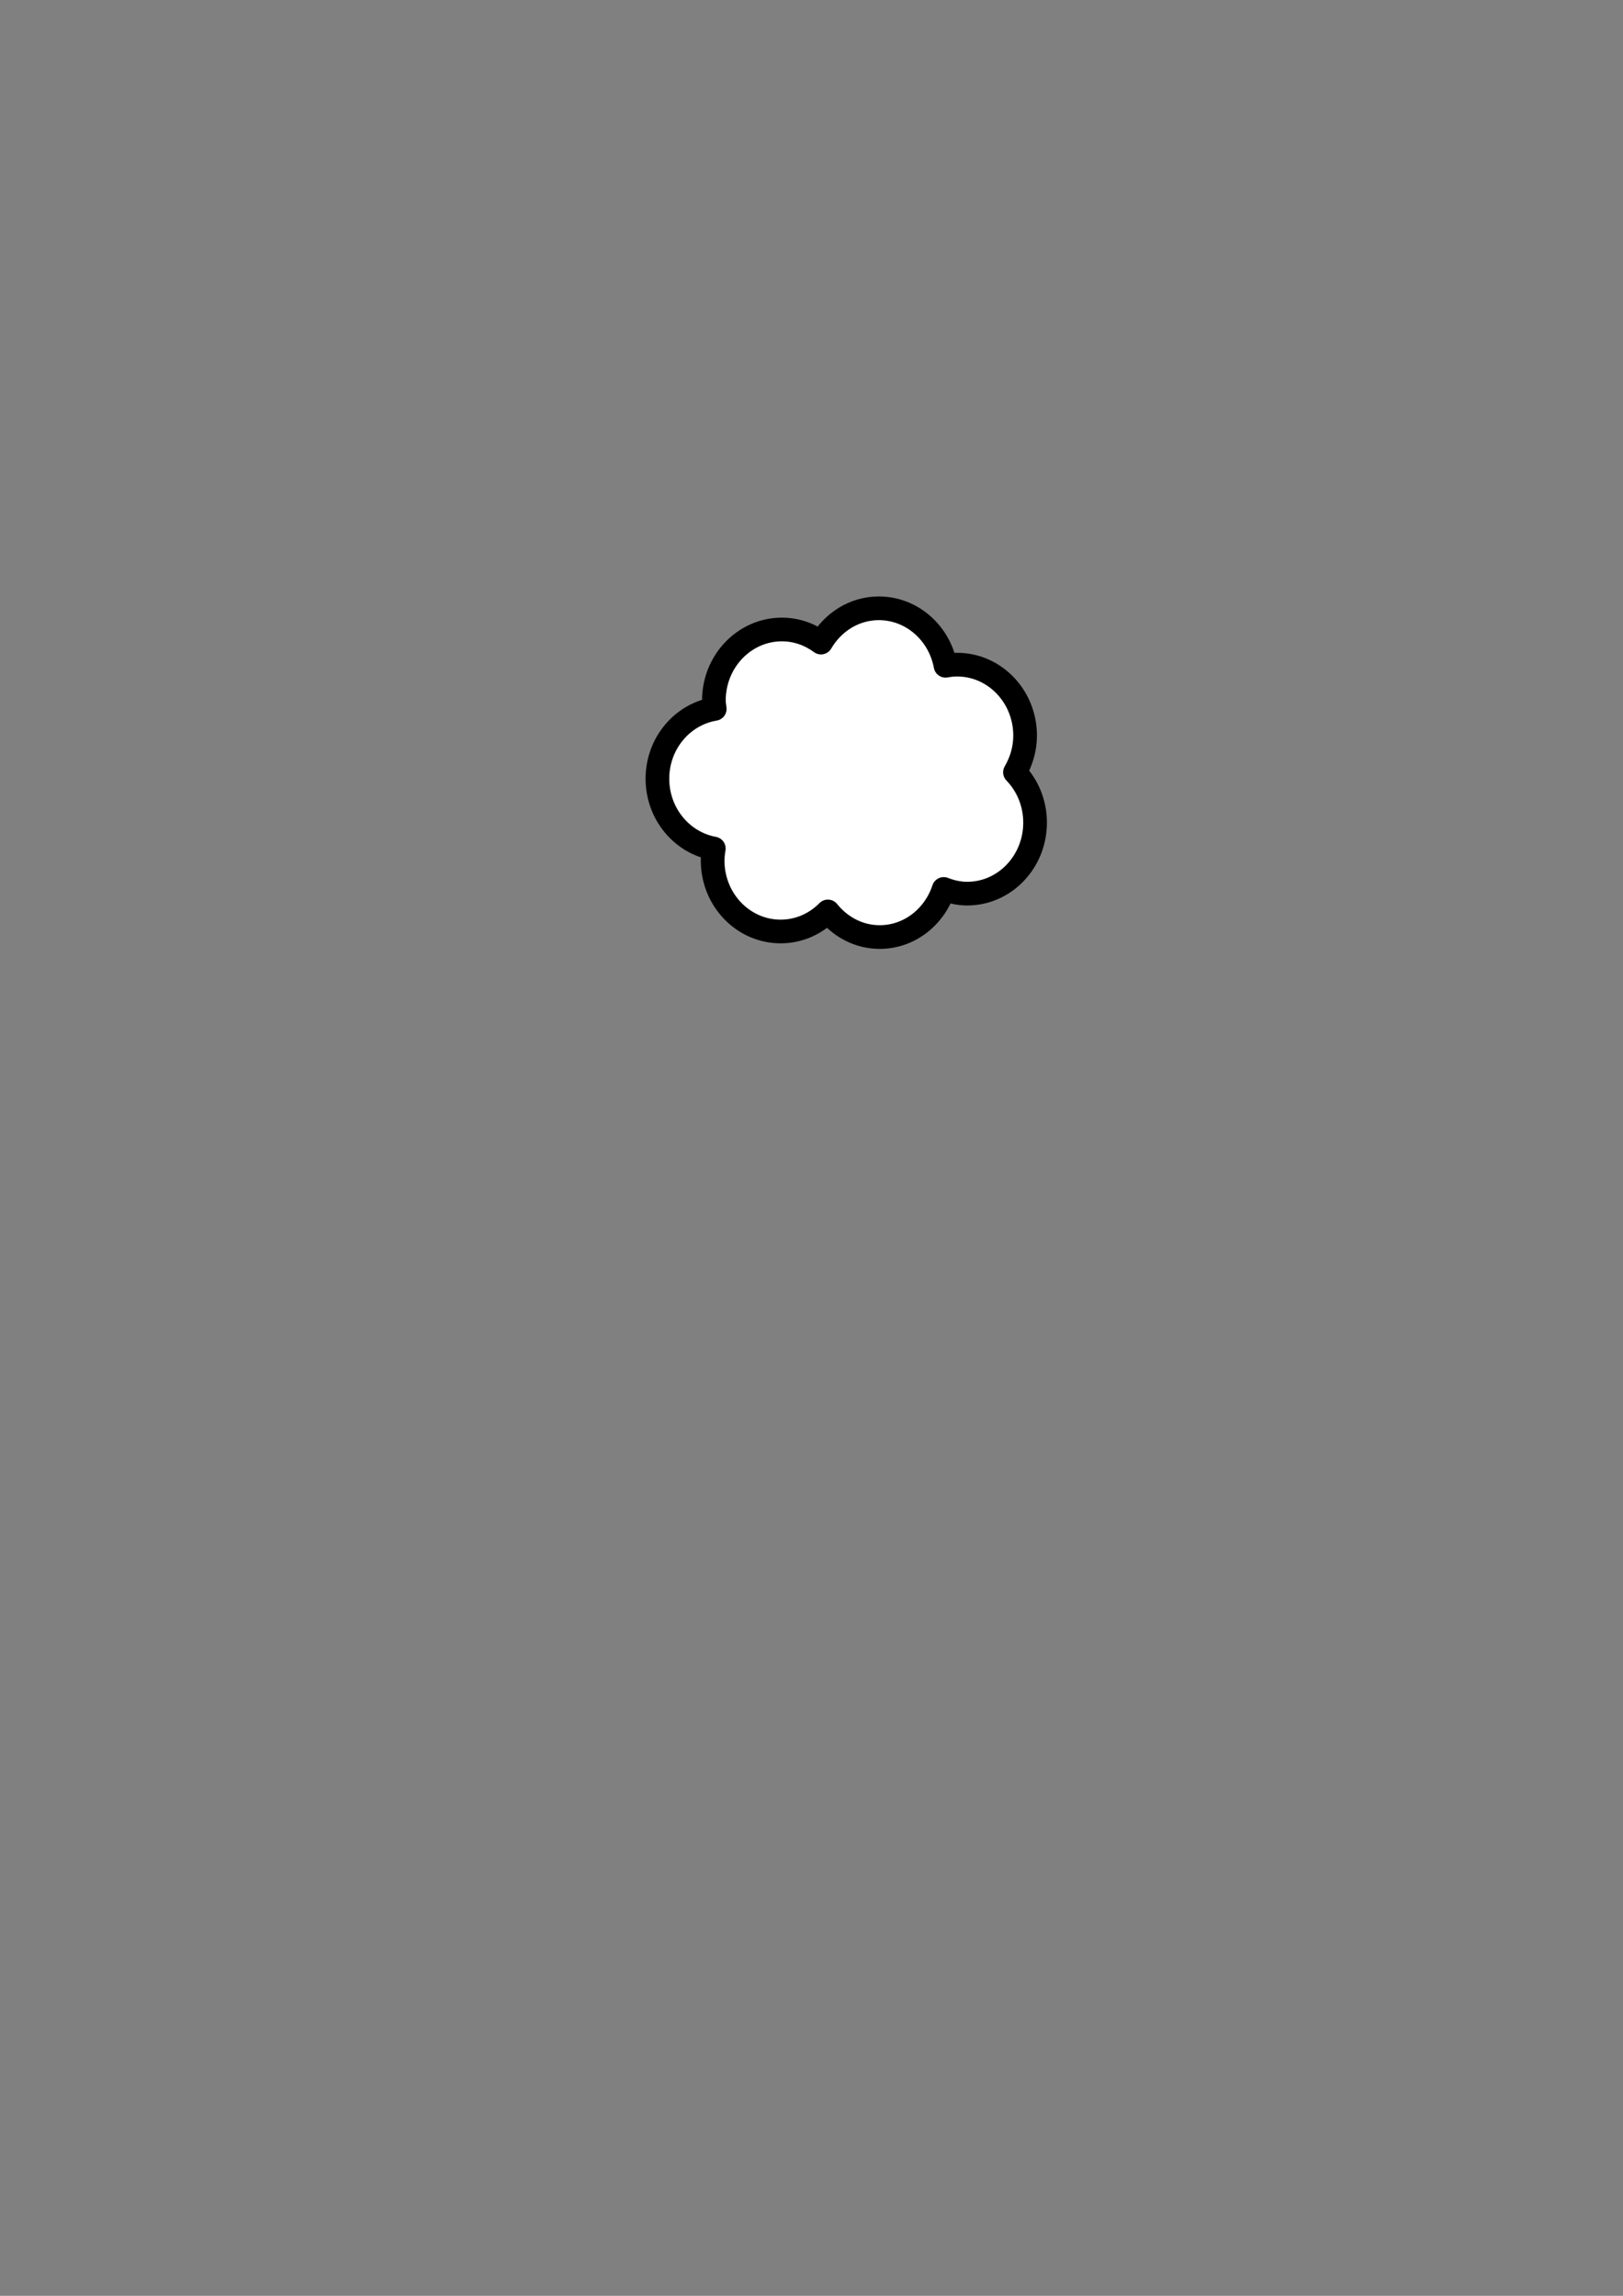 <?xml version="1.0"?><svg width="744.094" height="1052.362" xmlns="http://www.w3.org/2000/svg">
 <rect width="100%" height="100%" fill="#808080" stroke="none"/>
 <title>cloud</title>

 <g>
  <title>Layer 1</title>
  <path fill="#ffffff" stroke="#000000" stroke-width="10.857" stroke-linejoin="round" stroke-miterlimit="4" stroke-dashoffset="0" id="path3422" d="m402.926,278.838c-11.277,0 -21.059,6.346 -26.532,15.717c-5.077,-3.744 -11.232,-6.008 -17.917,-6.008c-17.204,0 -31.183,14.591 -31.183,32.549c0,1.32 0.235,2.581 0.381,3.86c-14.858,2.475 -26.265,15.789 -26.265,31.992c0,16.054 11.188,29.341 25.846,31.992c-0.297,1.803 -0.534,3.64 -0.534,5.531c0,17.958 13.978,32.509 31.183,32.509c8.427,0 16.041,-3.514 21.652,-9.192c5.719,7.101 14.173,11.738 23.749,11.738c13.663,0 25.148,-9.266 29.353,-22.044c3.365,1.299 6.954,2.149 10.75,2.149c17.204,0 31.144,-14.591 31.144,-32.549c0,-9.03 -3.527,-17.182 -9.225,-23.079c2.877,-4.926 4.651,-10.644 4.651,-16.832c0,-17.958 -13.978,-32.509 -31.183,-32.509c-1.811,0 -3.572,0.207 -5.299,0.517c-2.778,-14.993 -15.401,-26.342 -30.573,-26.342z"/>
 </g>
</svg>